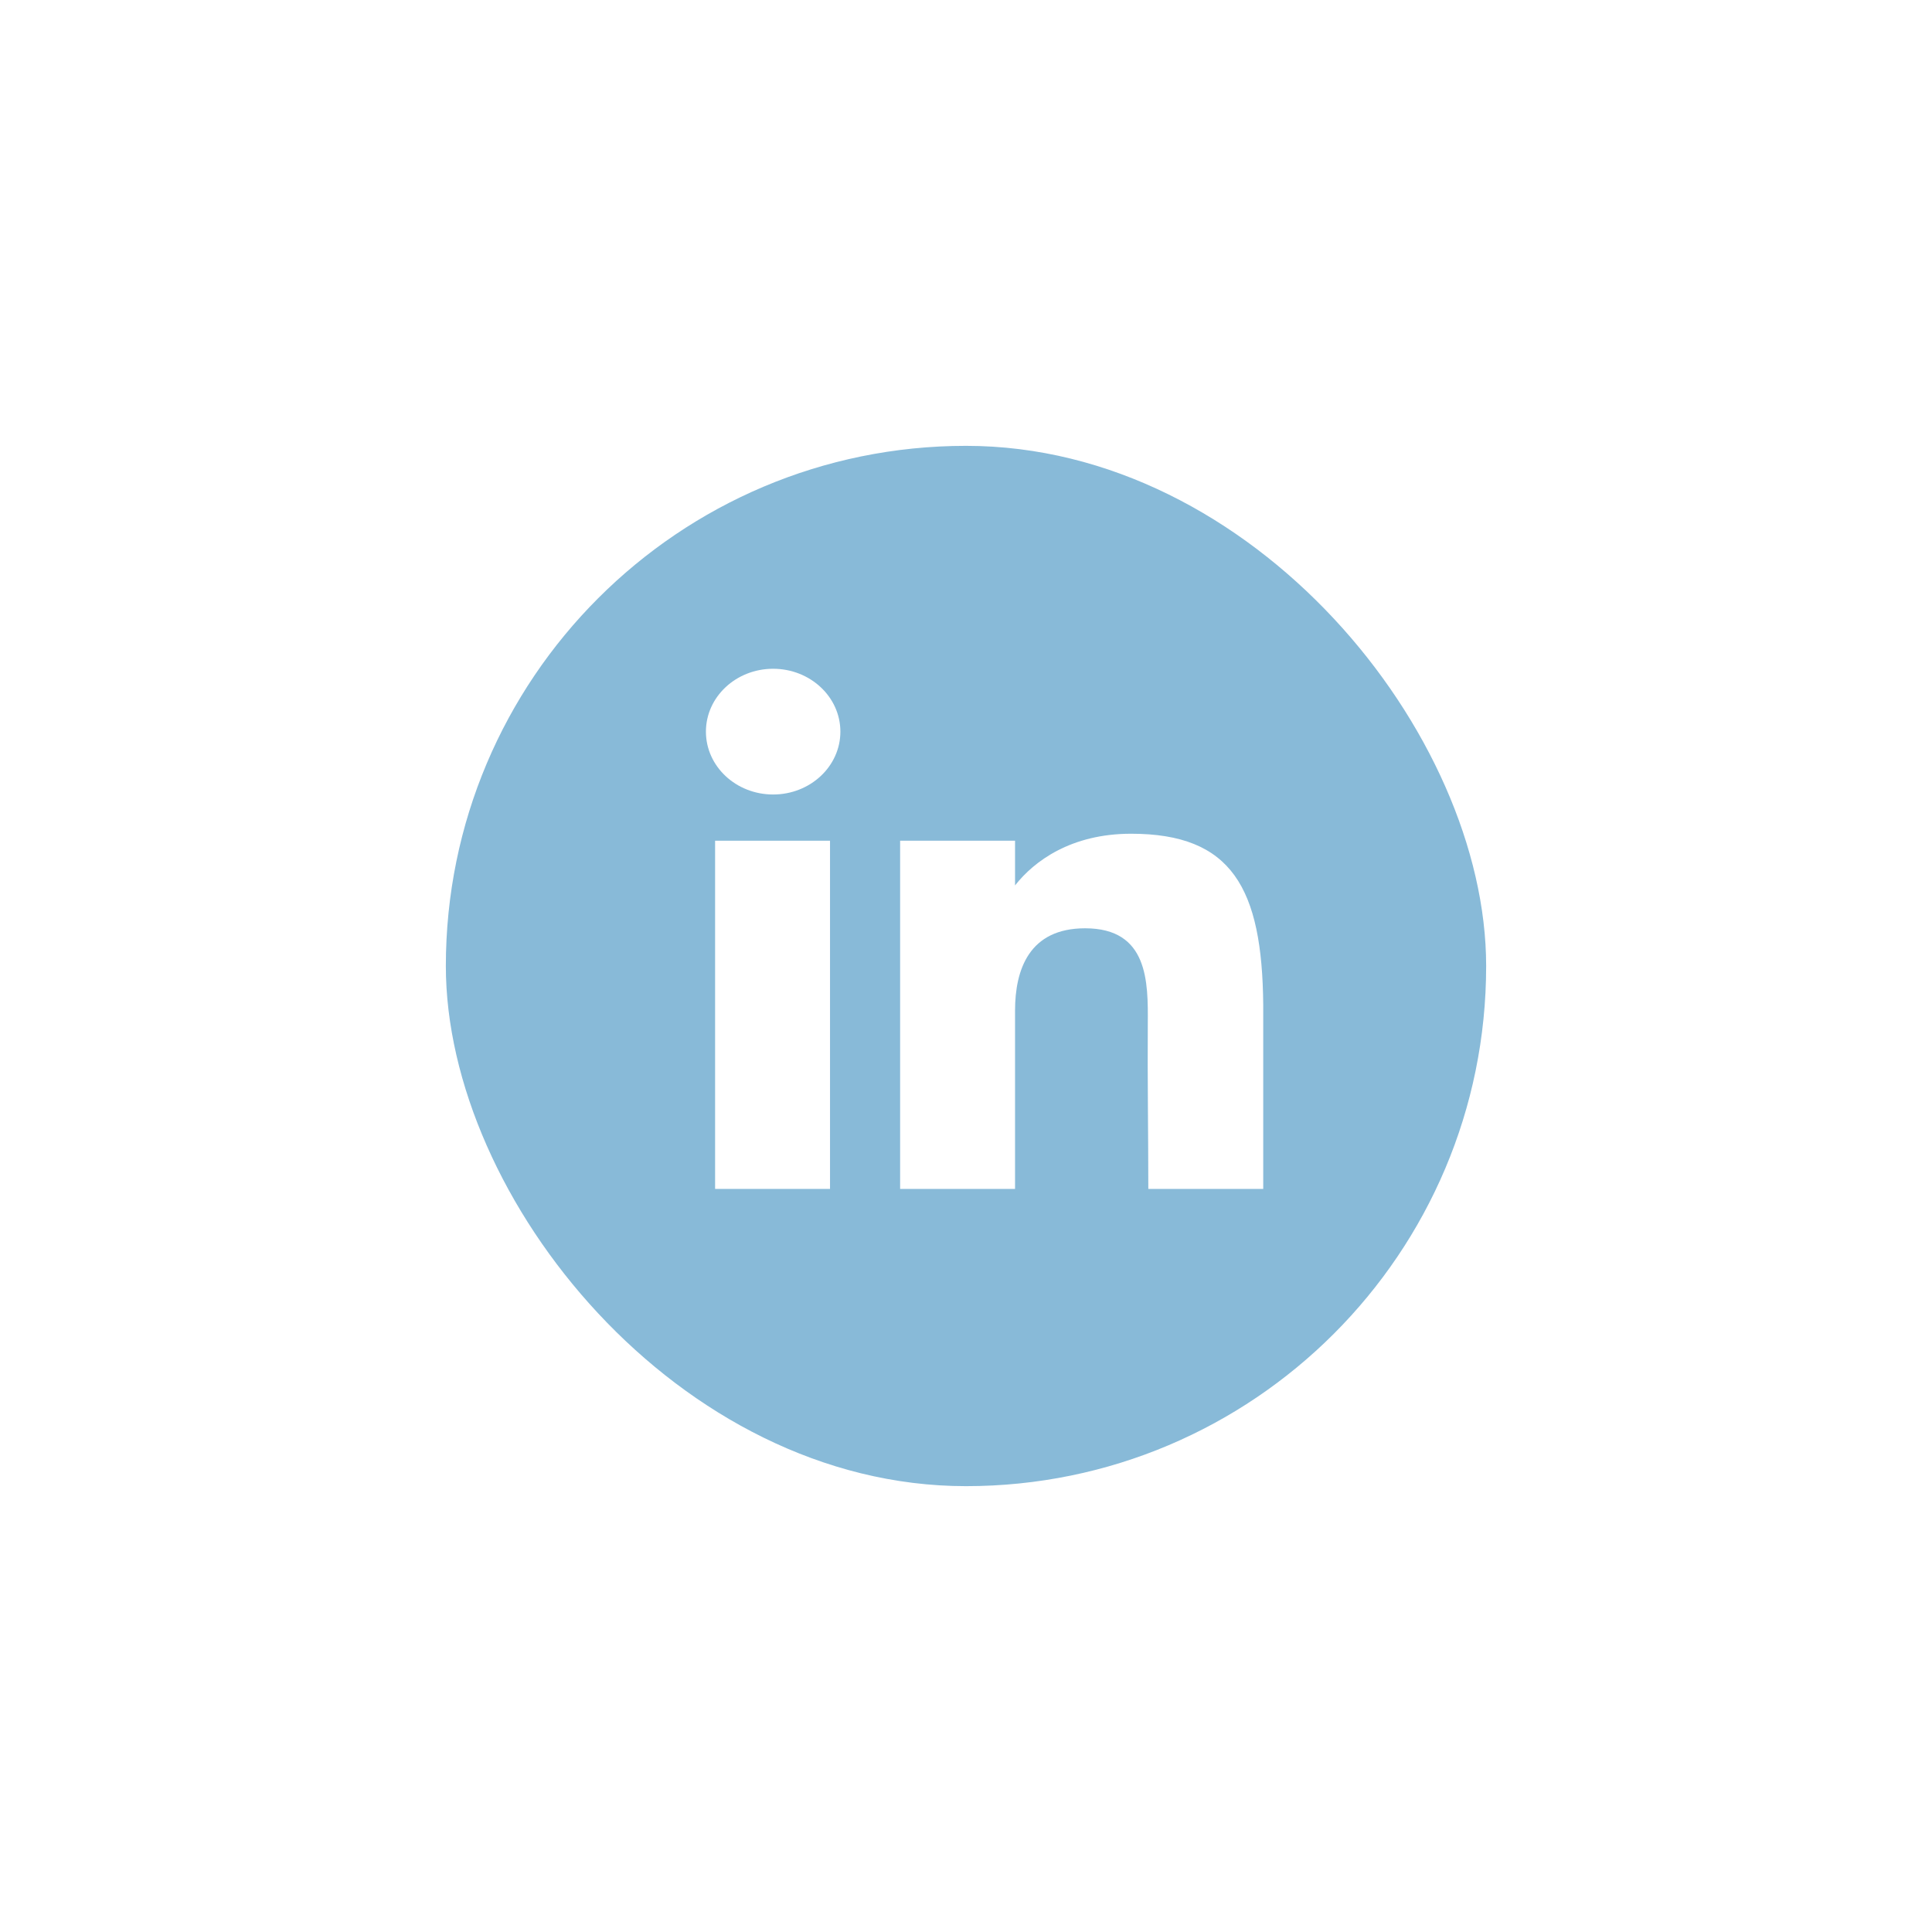 <?xml version="1.0" encoding="utf-8"?>
<svg xmlns="http://www.w3.org/2000/svg" fill="none" height="100%" overflow="visible" preserveAspectRatio="none" style="display: block;" viewBox="0 0 52 52" width="100%">
<g filter="url(#filter0_f_0_27363)" id="linkedin" opacity="0.5" style="mix-blend-mode:plus-lighter">
<rect fill="#1275B1" height="28" id="bg" rx="14" width="28" x="12" y="12"/>
<g id="linked_in">
<path d="M22.619 19.692C22.619 20.627 21.808 21.384 20.809 21.384C19.81 21.384 19 20.627 19 19.692C19 18.758 19.81 18 20.809 18C21.808 18 22.619 18.758 22.619 19.692Z" fill="white"/>
<path d="M19.247 22.628H22.34V32H19.247V22.628Z" fill="white"/>
<path d="M27.32 22.628H24.227V32H27.32C27.32 32 27.32 29.05 27.32 27.205C27.32 26.098 27.698 24.985 29.206 24.985C30.911 24.985 30.901 26.434 30.893 27.557C30.882 29.024 30.907 30.522 30.907 32H34V27.054C33.974 23.895 33.151 22.44 30.443 22.44C28.835 22.44 27.839 23.17 27.32 23.831V22.628Z" fill="white"/>
</g>
</g>
<defs>
<filter color-interpolation-filters="sRGB" filterUnits="userSpaceOnUse" height="56" id="filter0_f_0_27363" width="56" x="-2" y="-2">
<feFlood flood-opacity="0" result="BackgroundImageFix"/>
<feBlend in="SourceGraphic" in2="BackgroundImageFix" mode="normal" result="shape"/>
<feGaussianBlur result="effect1_foregroundBlur_0_27363" stdDeviation="6"/>
</filter>
</defs>
</svg>